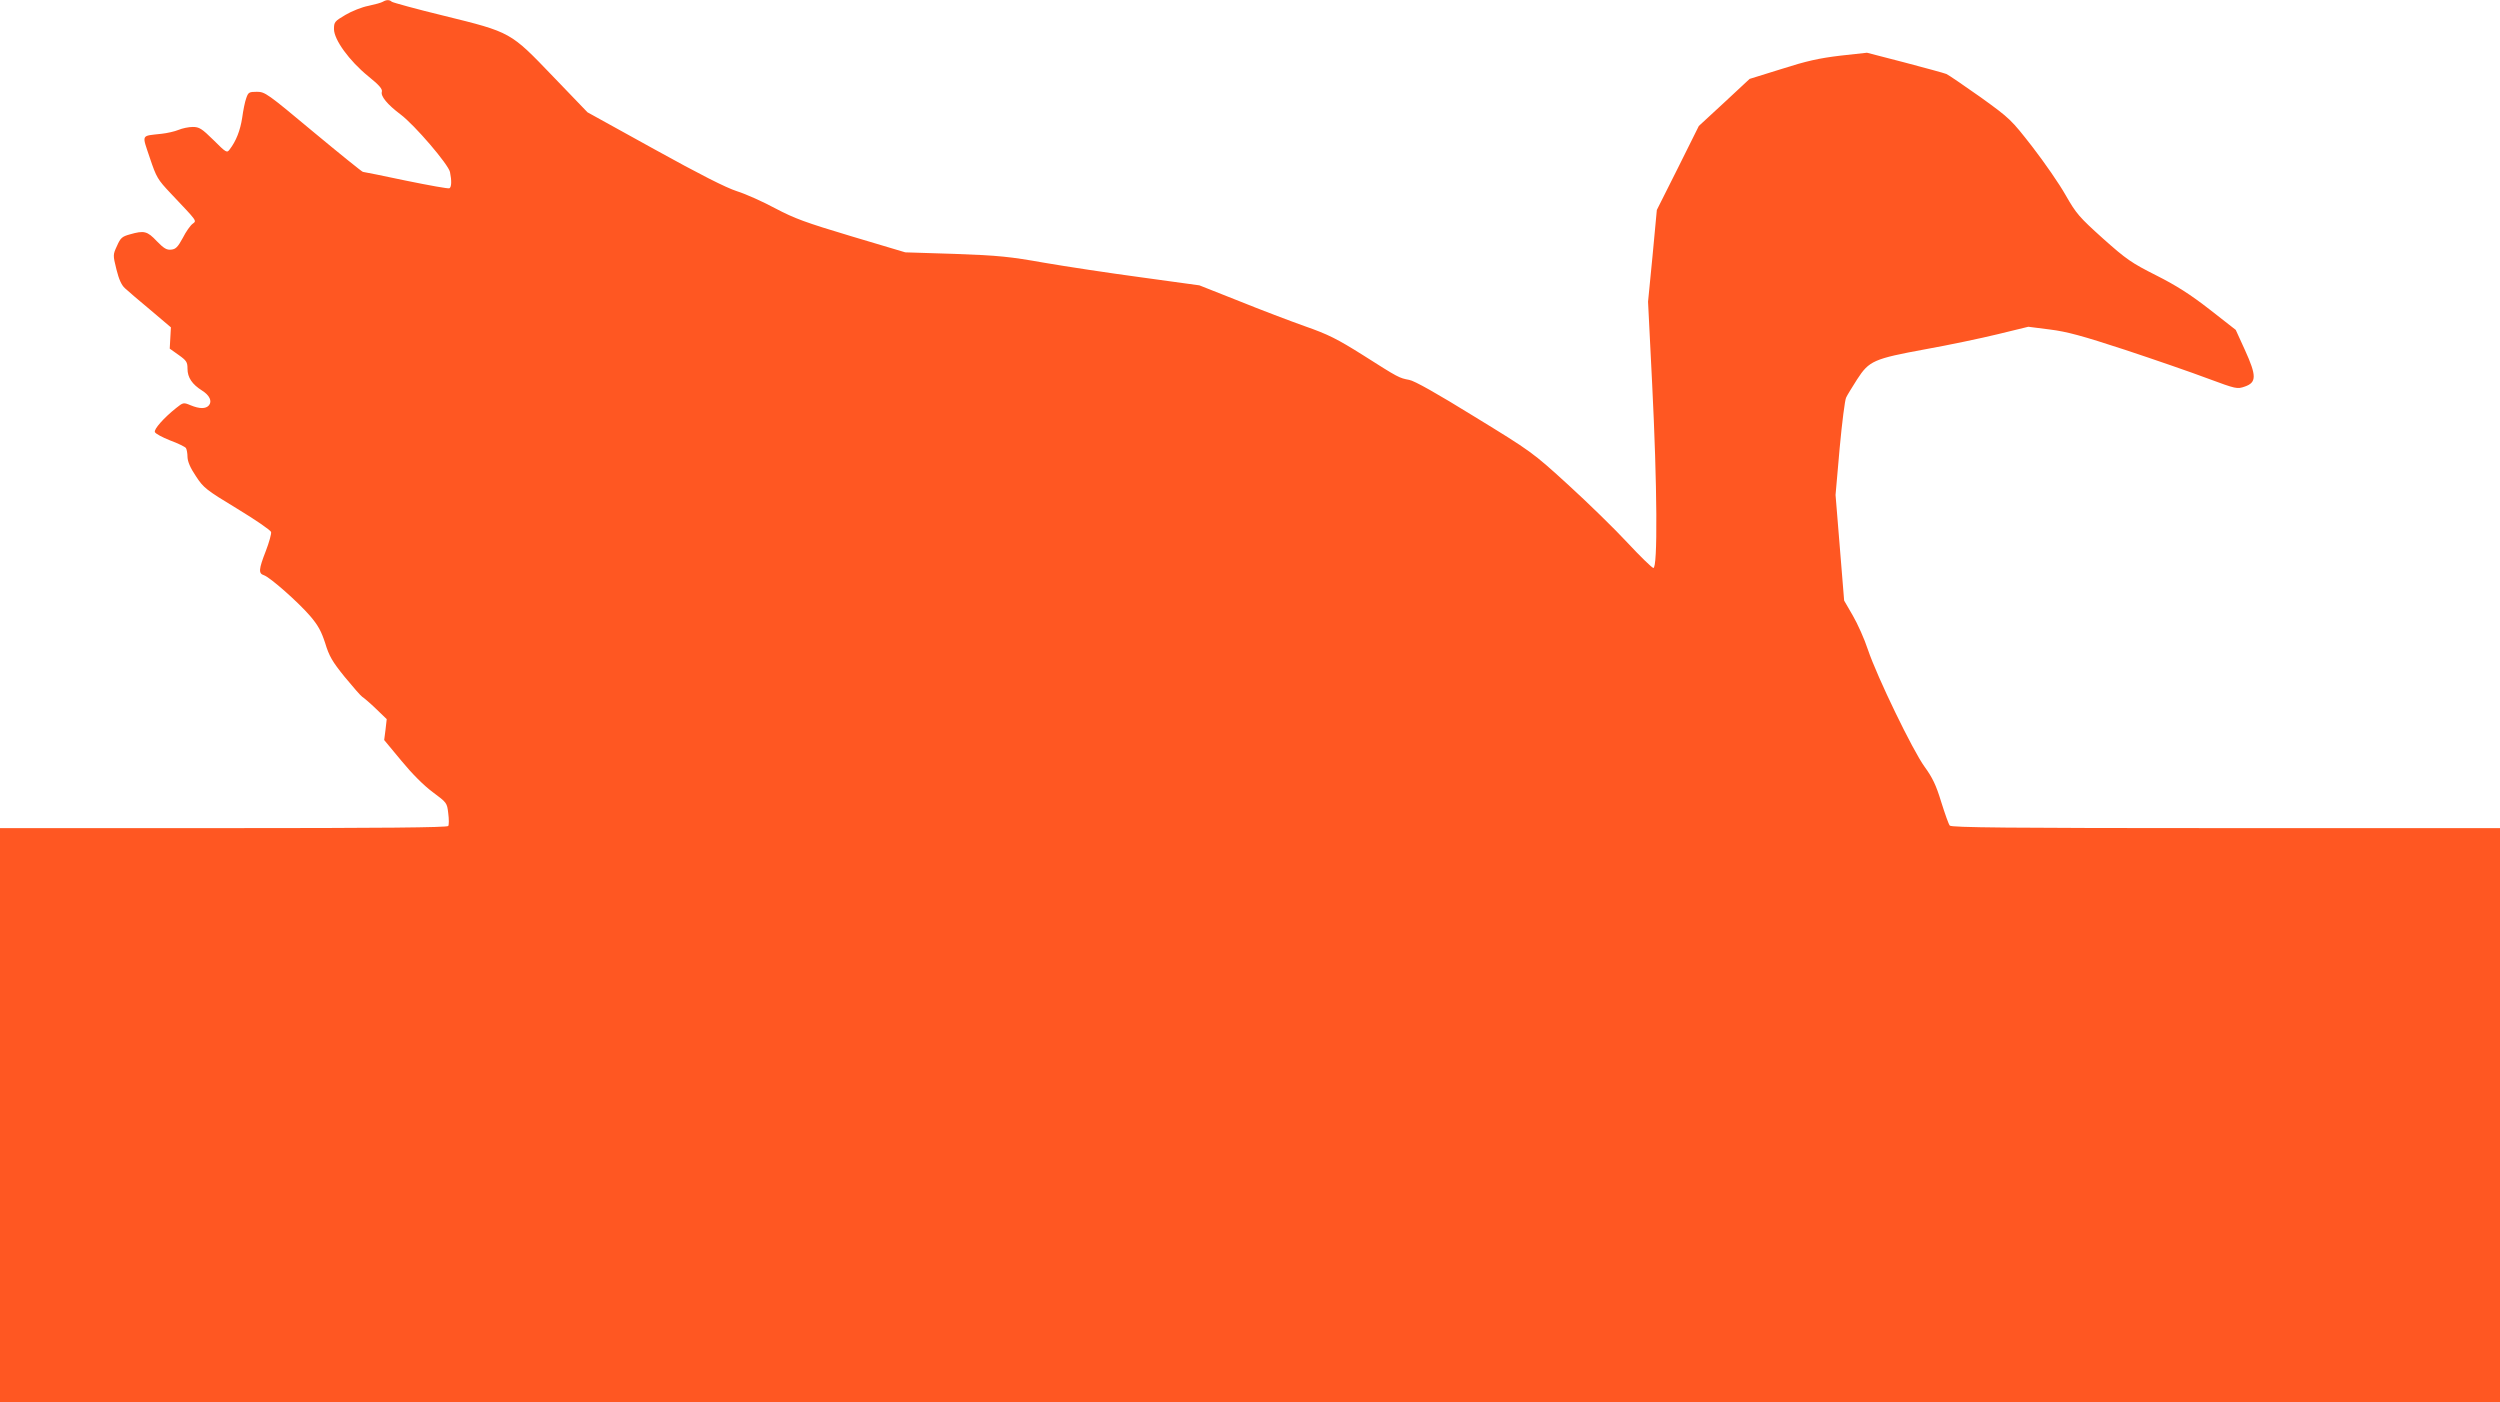 <?xml version="1.0" standalone="no"?>
<!DOCTYPE svg PUBLIC "-//W3C//DTD SVG 20010904//EN"
 "http://www.w3.org/TR/2001/REC-SVG-20010904/DTD/svg10.dtd">
<svg version="1.0" xmlns="http://www.w3.org/2000/svg"
 width="1280pt" height="718pt" viewBox="0 0 1280 718"
 preserveAspectRatio="xMidYMid meet">
<g transform="translate(0,718) scale(0.1,-0.1)"
fill="#ff5722" stroke="none">
<path d="M1960 7171 c-8 -5 -41 -14 -74 -21 -32 -6 -85 -27 -117 -46 -56 -33
-59 -37 -59 -73 0 -54 78 -162 175 -241 57 -46 74 -66 70 -80 -7 -22 28 -65
96 -116 72 -54 245 -256 253 -295 9 -44 8 -77 -3 -83 -5 -3 -105 15 -222 39
-118 25 -217 45 -221 45 -4 0 -118 92 -254 205 -236 197 -247 205 -289 205
-40 0 -44 -3 -54 -32 -7 -18 -16 -64 -21 -101 -10 -65 -31 -119 -64 -162 -14
-19 -17 -18 -83 48 -60 59 -73 67 -106 67 -21 0 -54 -7 -73 -15 -19 -8 -59
-17 -87 -20 -107 -12 -101 0 -60 -123 34 -101 40 -111 107 -182 139 -147 134
-139 112 -156 -11 -8 -34 -40 -50 -72 -25 -46 -36 -58 -59 -60 -23 -3 -38 6
-74 43 -49 52 -65 56 -138 35 -40 -11 -48 -18 -66 -59 -21 -45 -21 -47 -3
-120 13 -52 26 -81 44 -97 14 -13 72 -63 130 -111 l105 -89 -3 -55 -3 -54 45
-32 c41 -29 46 -37 46 -71 0 -45 24 -80 75 -112 38 -24 52 -54 35 -75 -16 -19
-48 -19 -94 0 -36 15 -38 15 -74 -14 -63 -50 -115 -109 -109 -123 2 -8 38 -27
78 -43 41 -15 77 -33 81 -39 4 -6 8 -27 8 -46 1 -24 14 -55 43 -98 39 -60 52
-70 212 -167 94 -57 171 -110 173 -119 2 -9 -10 -53 -27 -97 -37 -95 -38 -115
-10 -124 31 -10 176 -138 237 -209 41 -48 57 -78 77 -139 20 -66 36 -94 100
-173 43 -52 83 -98 90 -102 7 -4 39 -31 69 -60 l56 -54 -6 -53 -7 -54 88 -106
c55 -67 115 -127 161 -161 71 -53 73 -54 79 -108 4 -30 4 -59 0 -65 -4 -8
-345 -11 -1151 -11 l-1144 0 0 -1470 0 -1470 6400 0 6400 0 0 1470 0 1470
-1404 0 c-1111 0 -1406 3 -1413 13 -6 6 -25 61 -44 121 -26 86 -45 125 -85
180 -61 84 -243 460 -290 599 -18 55 -53 133 -78 176 l-44 76 -22 271 -22 270
21 239 c12 131 27 248 33 259 5 12 31 53 56 93 62 96 85 106 351 155 117 21
284 56 370 77 l156 38 110 -14 c88 -11 165 -32 385 -104 151 -50 342 -116 424
-147 146 -54 150 -55 190 -41 60 21 60 55 0 187 l-47 103 -133 104 c-99 77
-169 122 -274 175 -127 64 -153 82 -273 189 -122 110 -136 126 -191 222 -32
57 -109 168 -170 247 -109 140 -114 145 -265 254 -85 60 -164 114 -175 119
-12 5 -108 31 -214 59 l-193 50 -137 -15 c-108 -13 -172 -27 -300 -68 l-164
-51 -130 -121 -130 -120 -107 -215 -108 -215 -22 -235 -23 -235 21 -420 c26
-518 29 -948 6 -943 -8 2 -68 60 -133 130 -64 69 -200 202 -302 295 -184 168
-189 171 -481 350 -191 118 -308 184 -334 188 -52 10 -53 10 -237 127 -132 83
-178 106 -295 147 -76 27 -229 85 -340 130 l-202 80 -298 41 c-164 22 -388 56
-498 75 -175 31 -232 37 -455 45 l-255 8 -275 82 c-237 71 -291 91 -390 143
-63 34 -152 74 -197 88 -56 18 -190 86 -423 215 l-342 189 -176 183 c-220 229
-213 226 -562 312 -140 34 -259 67 -264 71 -12 11 -27 11 -46 0z"/>
</g>
</svg>
